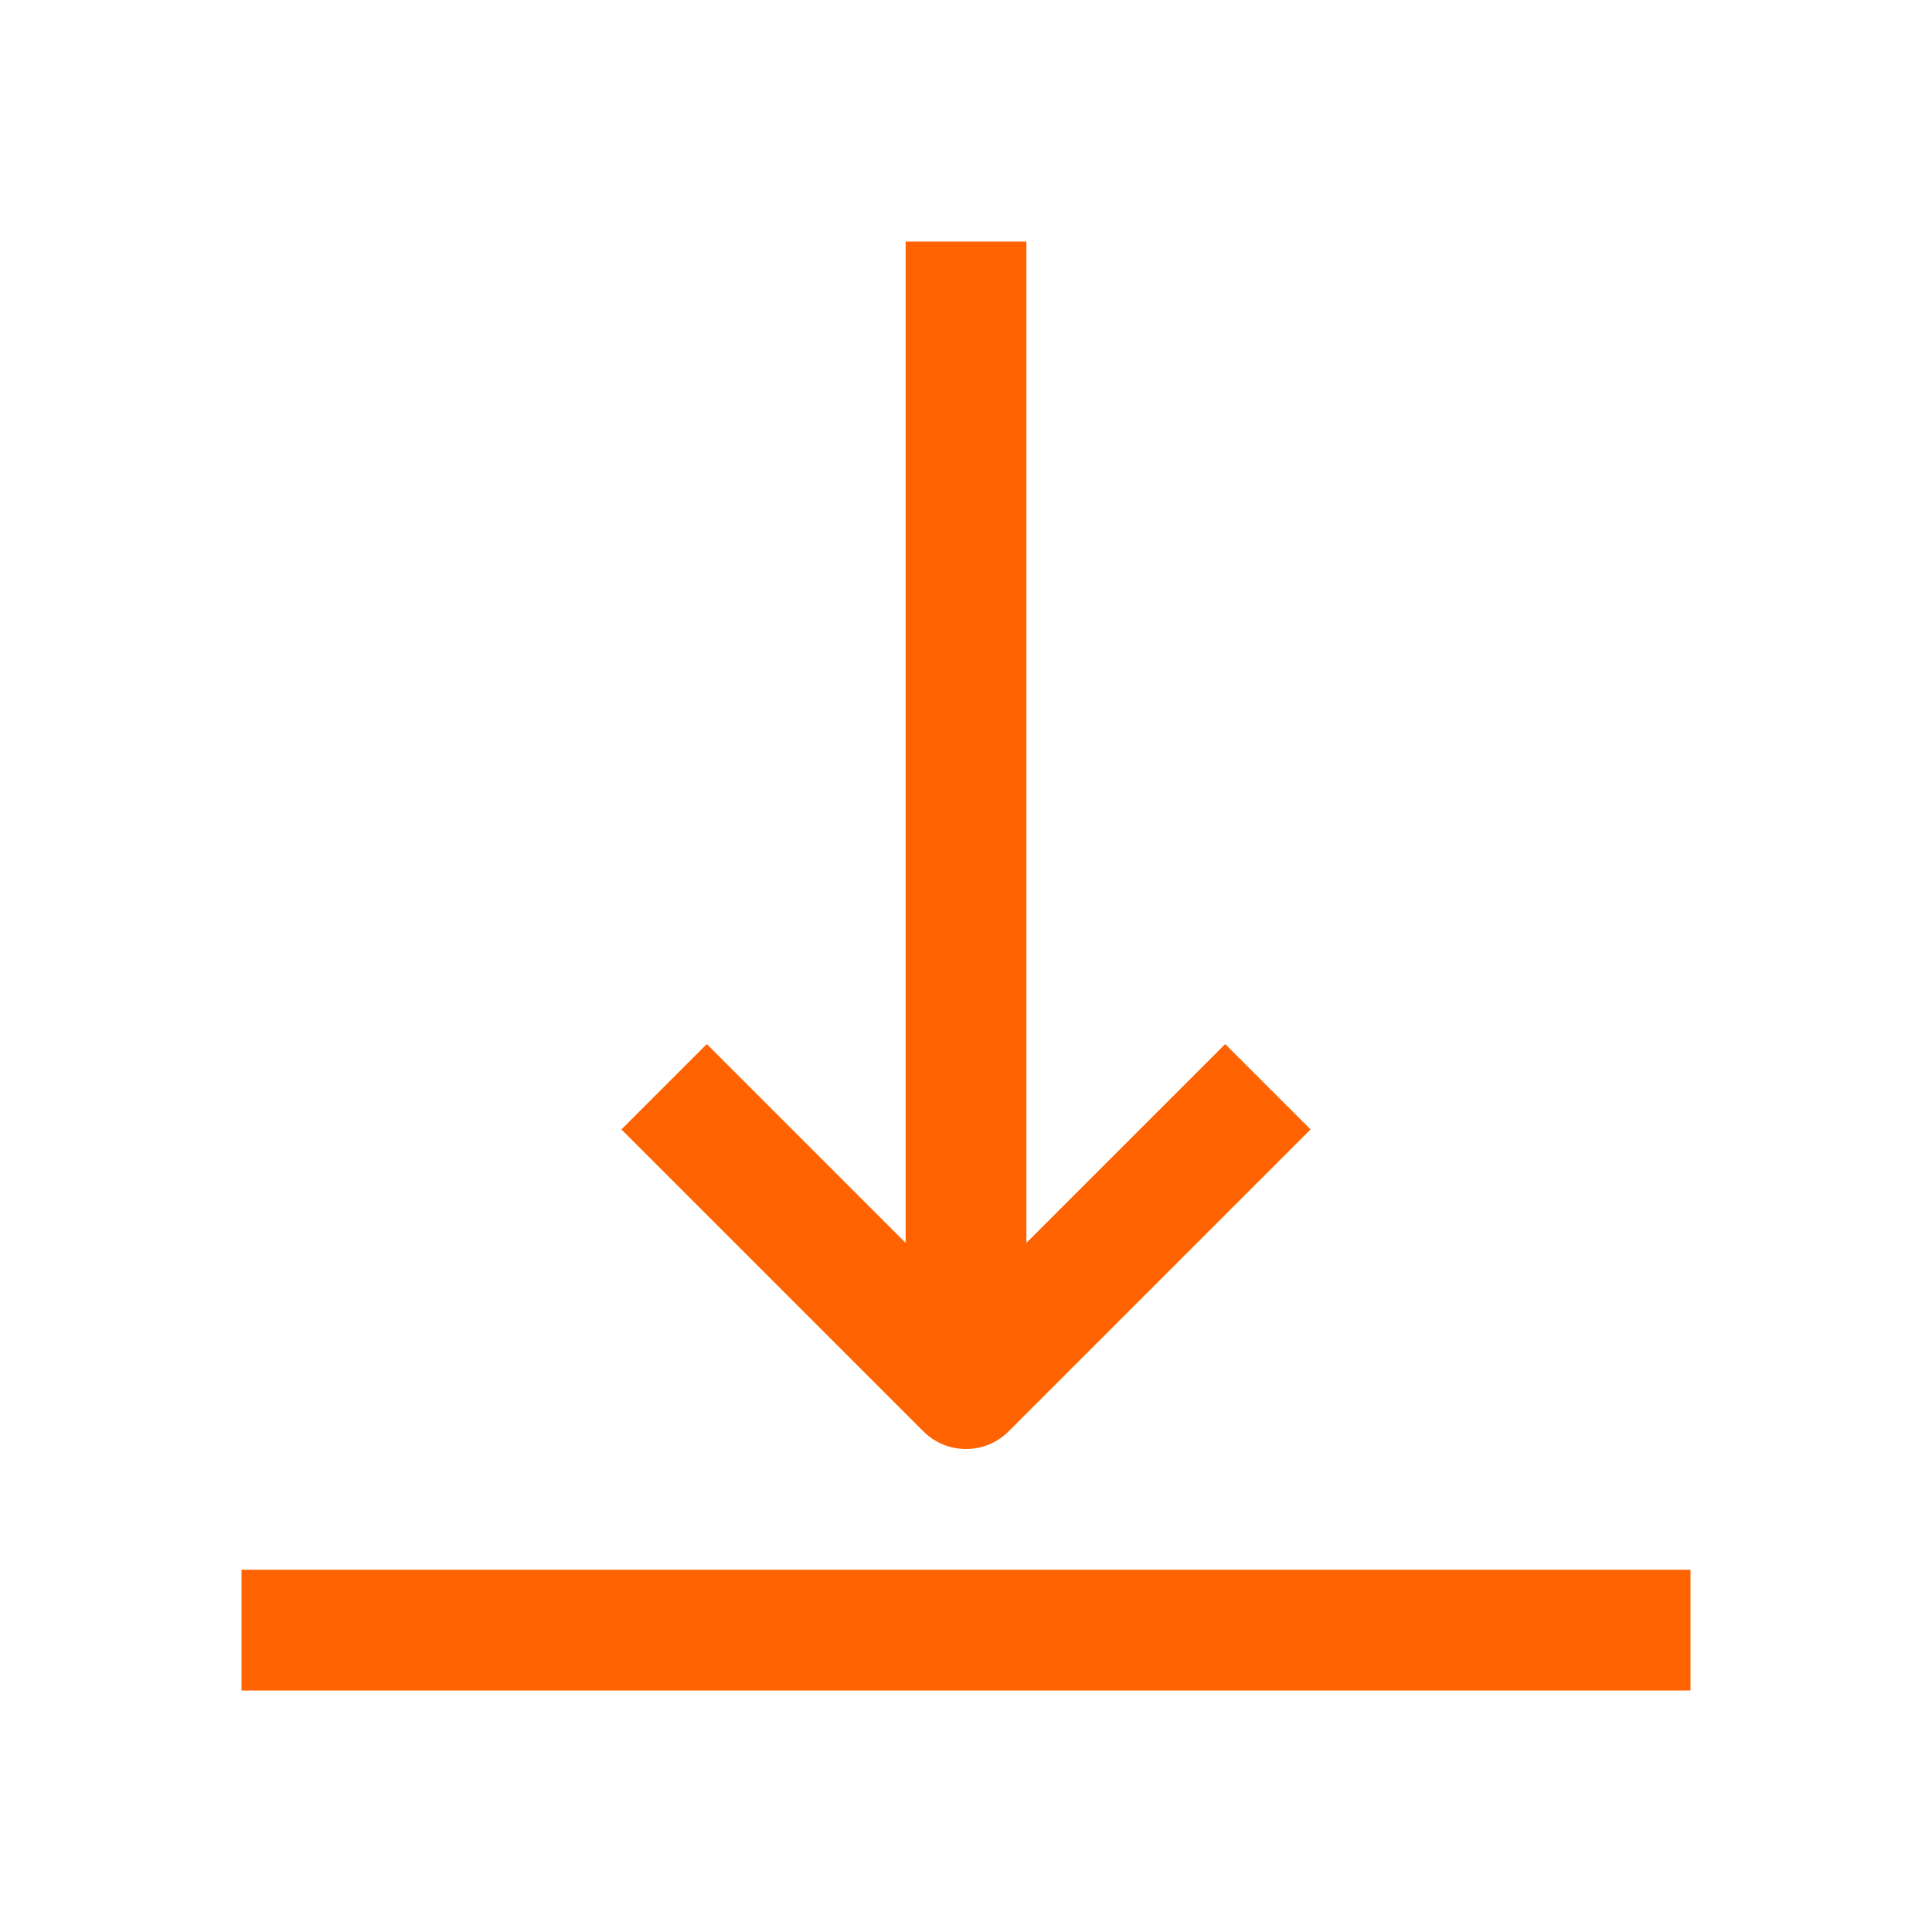 <svg xmlns="http://www.w3.org/2000/svg" width="32" height="32" viewBox="0 0 32 32">
  <path fill="#FF6200" d="M24,22 L24,24 L0,24 L0,22 L24,22 Z M13,2.48689958e-14 L13,16.586 L16.293,13.293 L17.707,14.707 L12.707,19.707 C12.316,20.098 11.684,20.098 11.293,19.707 L11.293,19.707 L6.293,14.707 L7.707,13.293 L11,16.586 L11,2.48689958e-14 L13,2.48689958e-14 Z" transform="translate(4 4)"/>
</svg>
